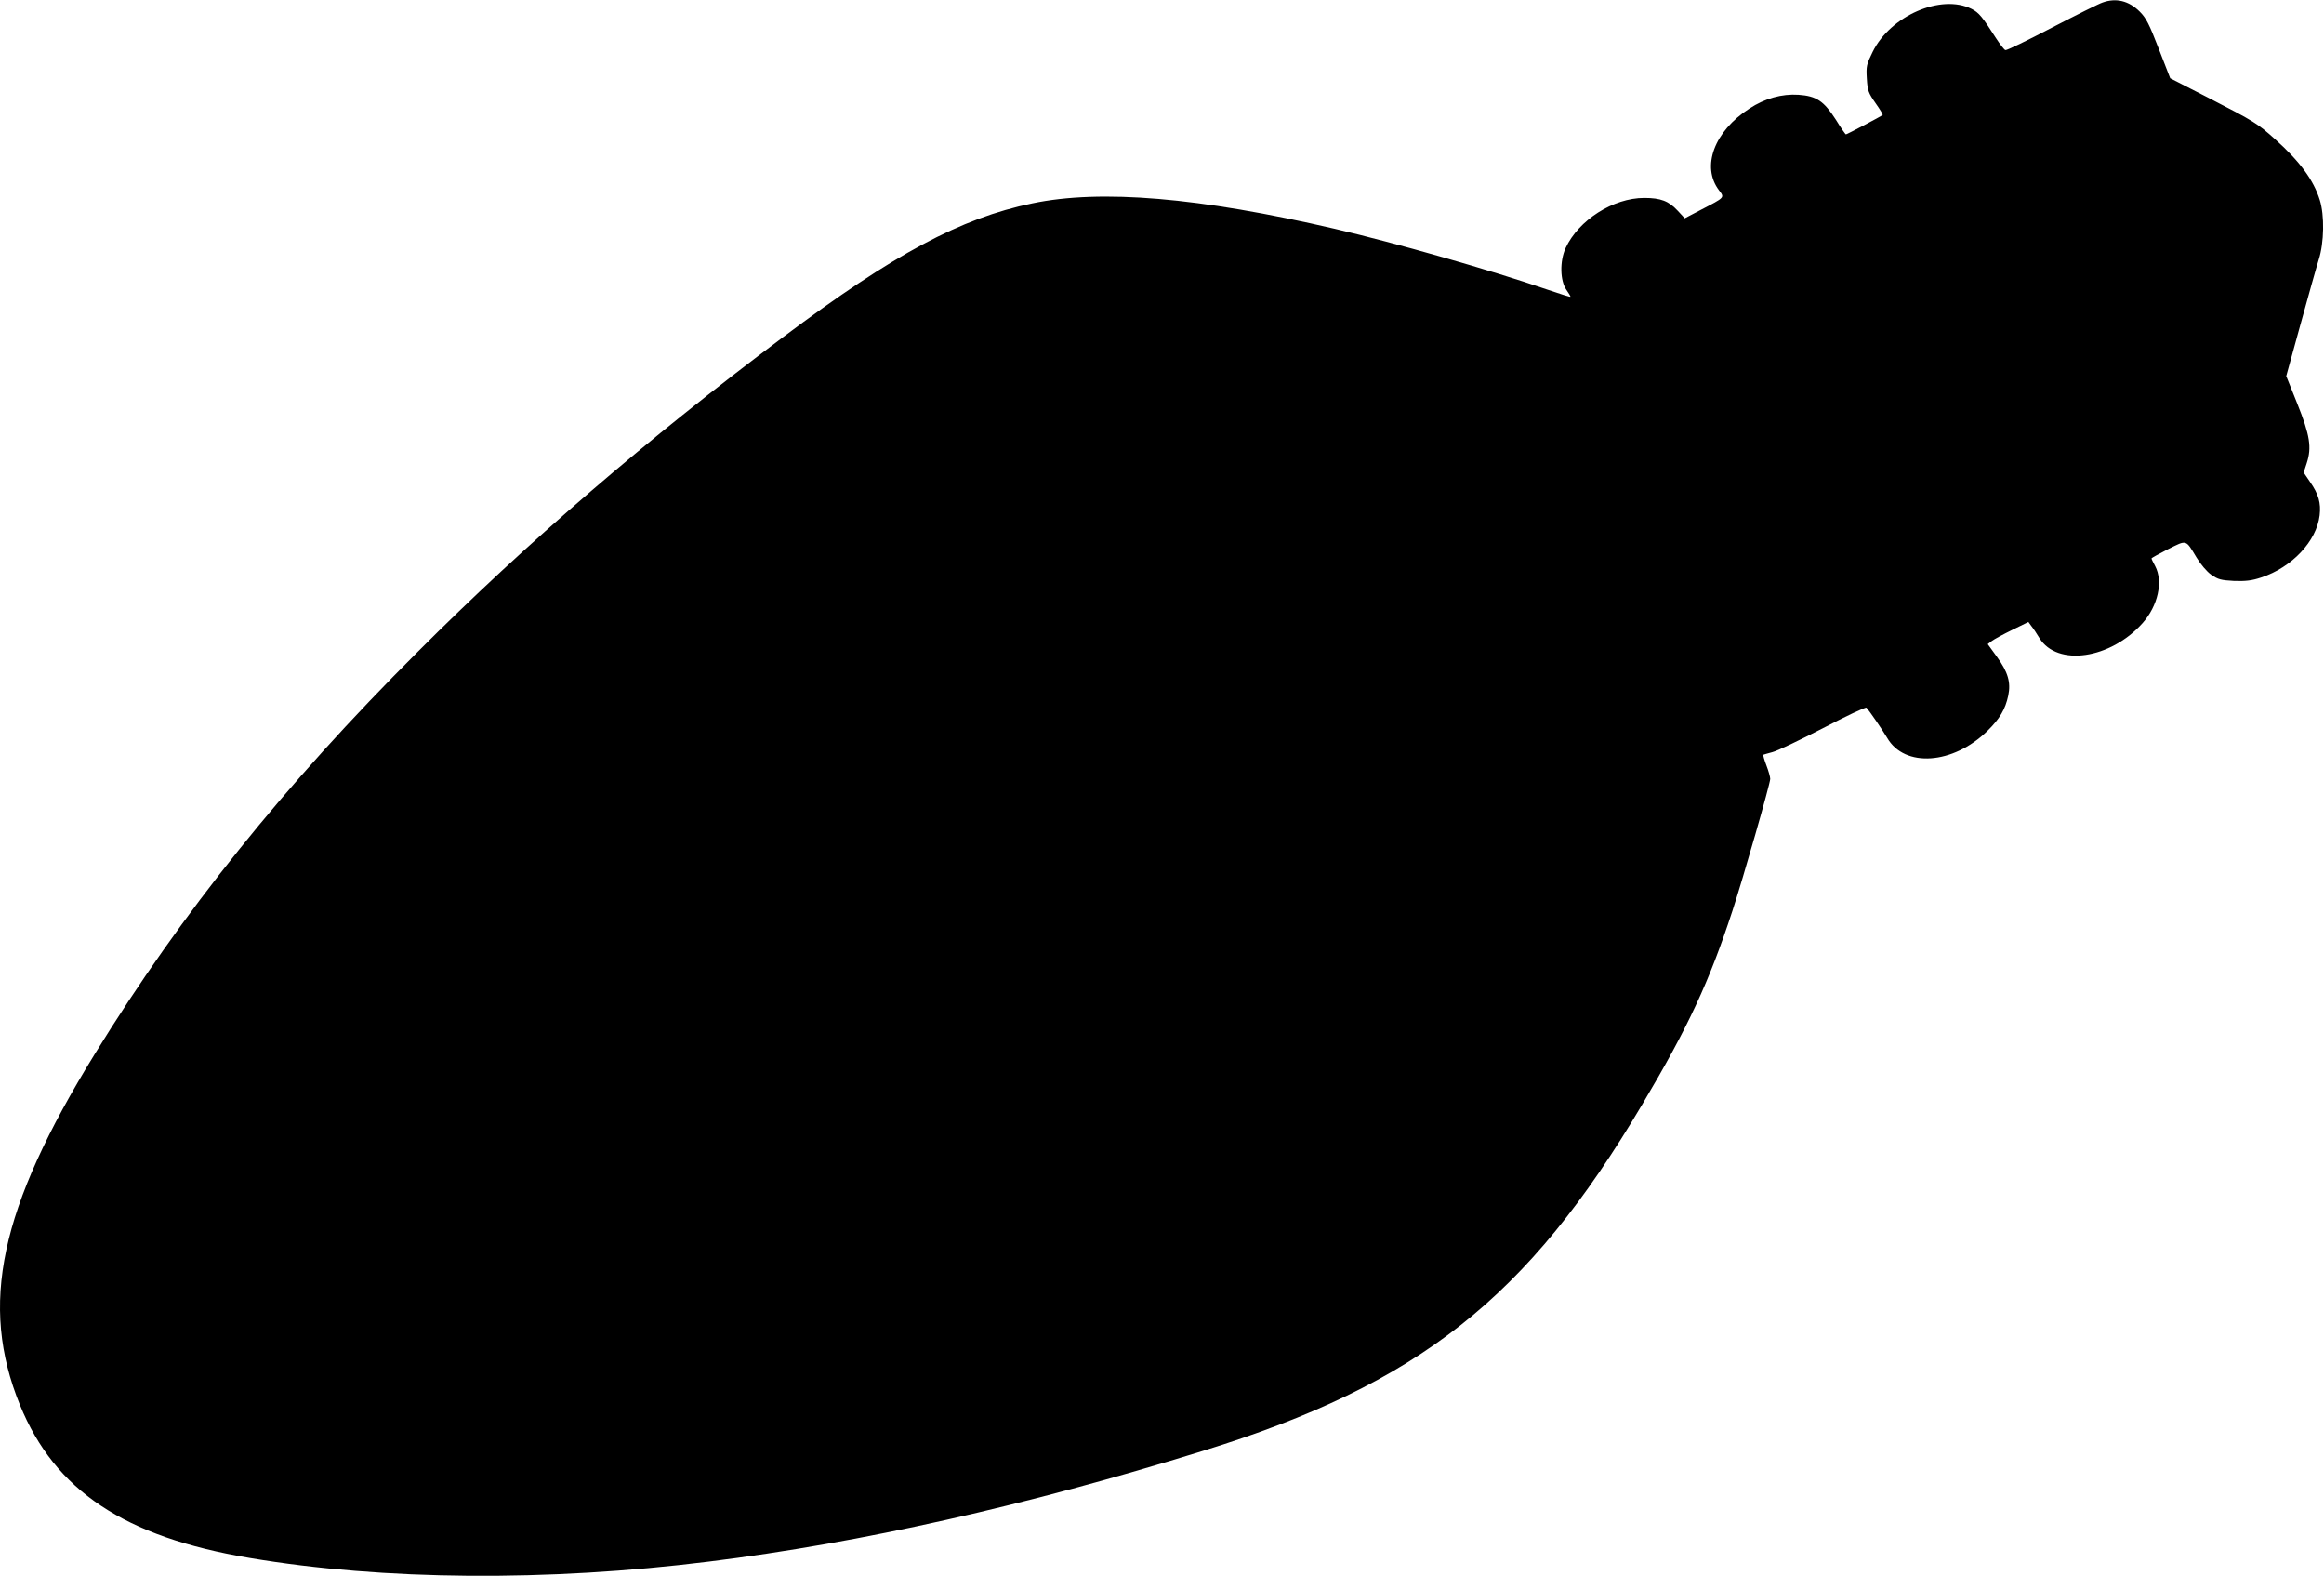 <?xml version="1.0" standalone="no"?>
<!DOCTYPE svg PUBLIC "-//W3C//DTD SVG 20010904//EN"
 "http://www.w3.org/TR/2001/REC-SVG-20010904/DTD/svg10.dtd">
<svg version="1.0" xmlns="http://www.w3.org/2000/svg"
 width="1280pt" height="868pt" viewBox="0 0 1280 868"
 preserveAspectRatio="xMidYMid meet">
<g transform="translate(0,868) scale(0.1,-0.1)"
fill="#000000" stroke="none">
<path d="M11580 8666 c-19 -6 -145 -69 -280 -139 -134 -70 -249 -126 -255
-123 -6 2 -29 31 -51 65 -77 120 -94 141 -135 162 -167 84 -447 -37 -545 -237
-34 -69 -36 -78 -32 -147 4 -67 9 -79 48 -135 24 -34 42 -63 39 -65 -8 -8
-197 -107 -202 -107 -3 0 -28 36 -55 80 -67 104 -107 131 -206 138 -92 6 -186
-20 -271 -76 -194 -125 -266 -320 -167 -450 31 -41 34 -38 -101 -108 l-88 -46
-38 41 c-50 54 -94 71 -185 71 -171 0 -362 -122 -433 -276 -33 -72 -31 -181 5
-231 12 -17 22 -34 22 -37 0 -3 -57 15 -127 39 -310 107 -833 256 -1171 335
-746 173 -1289 219 -1667 140 -395 -82 -761 -278 -1370 -735 -749 -561 -1415
-1134 -2015 -1735 -737 -736 -1297 -1434 -1778 -2214 -525 -852 -637 -1380
-412 -1933 193 -472 575 -726 1265 -842 734 -124 1641 -131 2530 -20 840 104
1745 307 2722 610 1187 367 1787 841 2419 1909 252 424 368 674 496 1065 58
177 208 700 208 726 0 10 -9 43 -21 74 -12 31 -19 57 -17 59 1 1 24 7 49 14
26 6 151 66 279 132 128 67 236 118 240 113 20 -22 89 -124 114 -166 96 -166
363 -147 552 38 68 67 99 119 115 195 15 72 -1 129 -63 214 l-50 69 22 17 c13
10 63 37 112 61 l90 44 16 -22 c10 -12 30 -42 45 -67 98 -158 391 -115 567 82
86 96 115 230 70 315 -11 20 -20 39 -20 42 0 3 41 25 91 51 105 52 96 55 157
-46 23 -38 56 -77 81 -95 38 -26 53 -30 126 -34 66 -2 98 2 149 19 170 56 305
200 322 342 8 68 -6 117 -52 183 l-36 53 17 52 c28 86 18 152 -52 327 l-61
152 78 283 c43 156 88 317 101 358 30 94 32 245 6 328 -34 110 -110 213 -246
335 -97 87 -114 98 -367 228 l-211 108 -63 162 c-53 137 -69 169 -105 205 -60
60 -131 77 -205 50z"/>
</g>
</svg>
